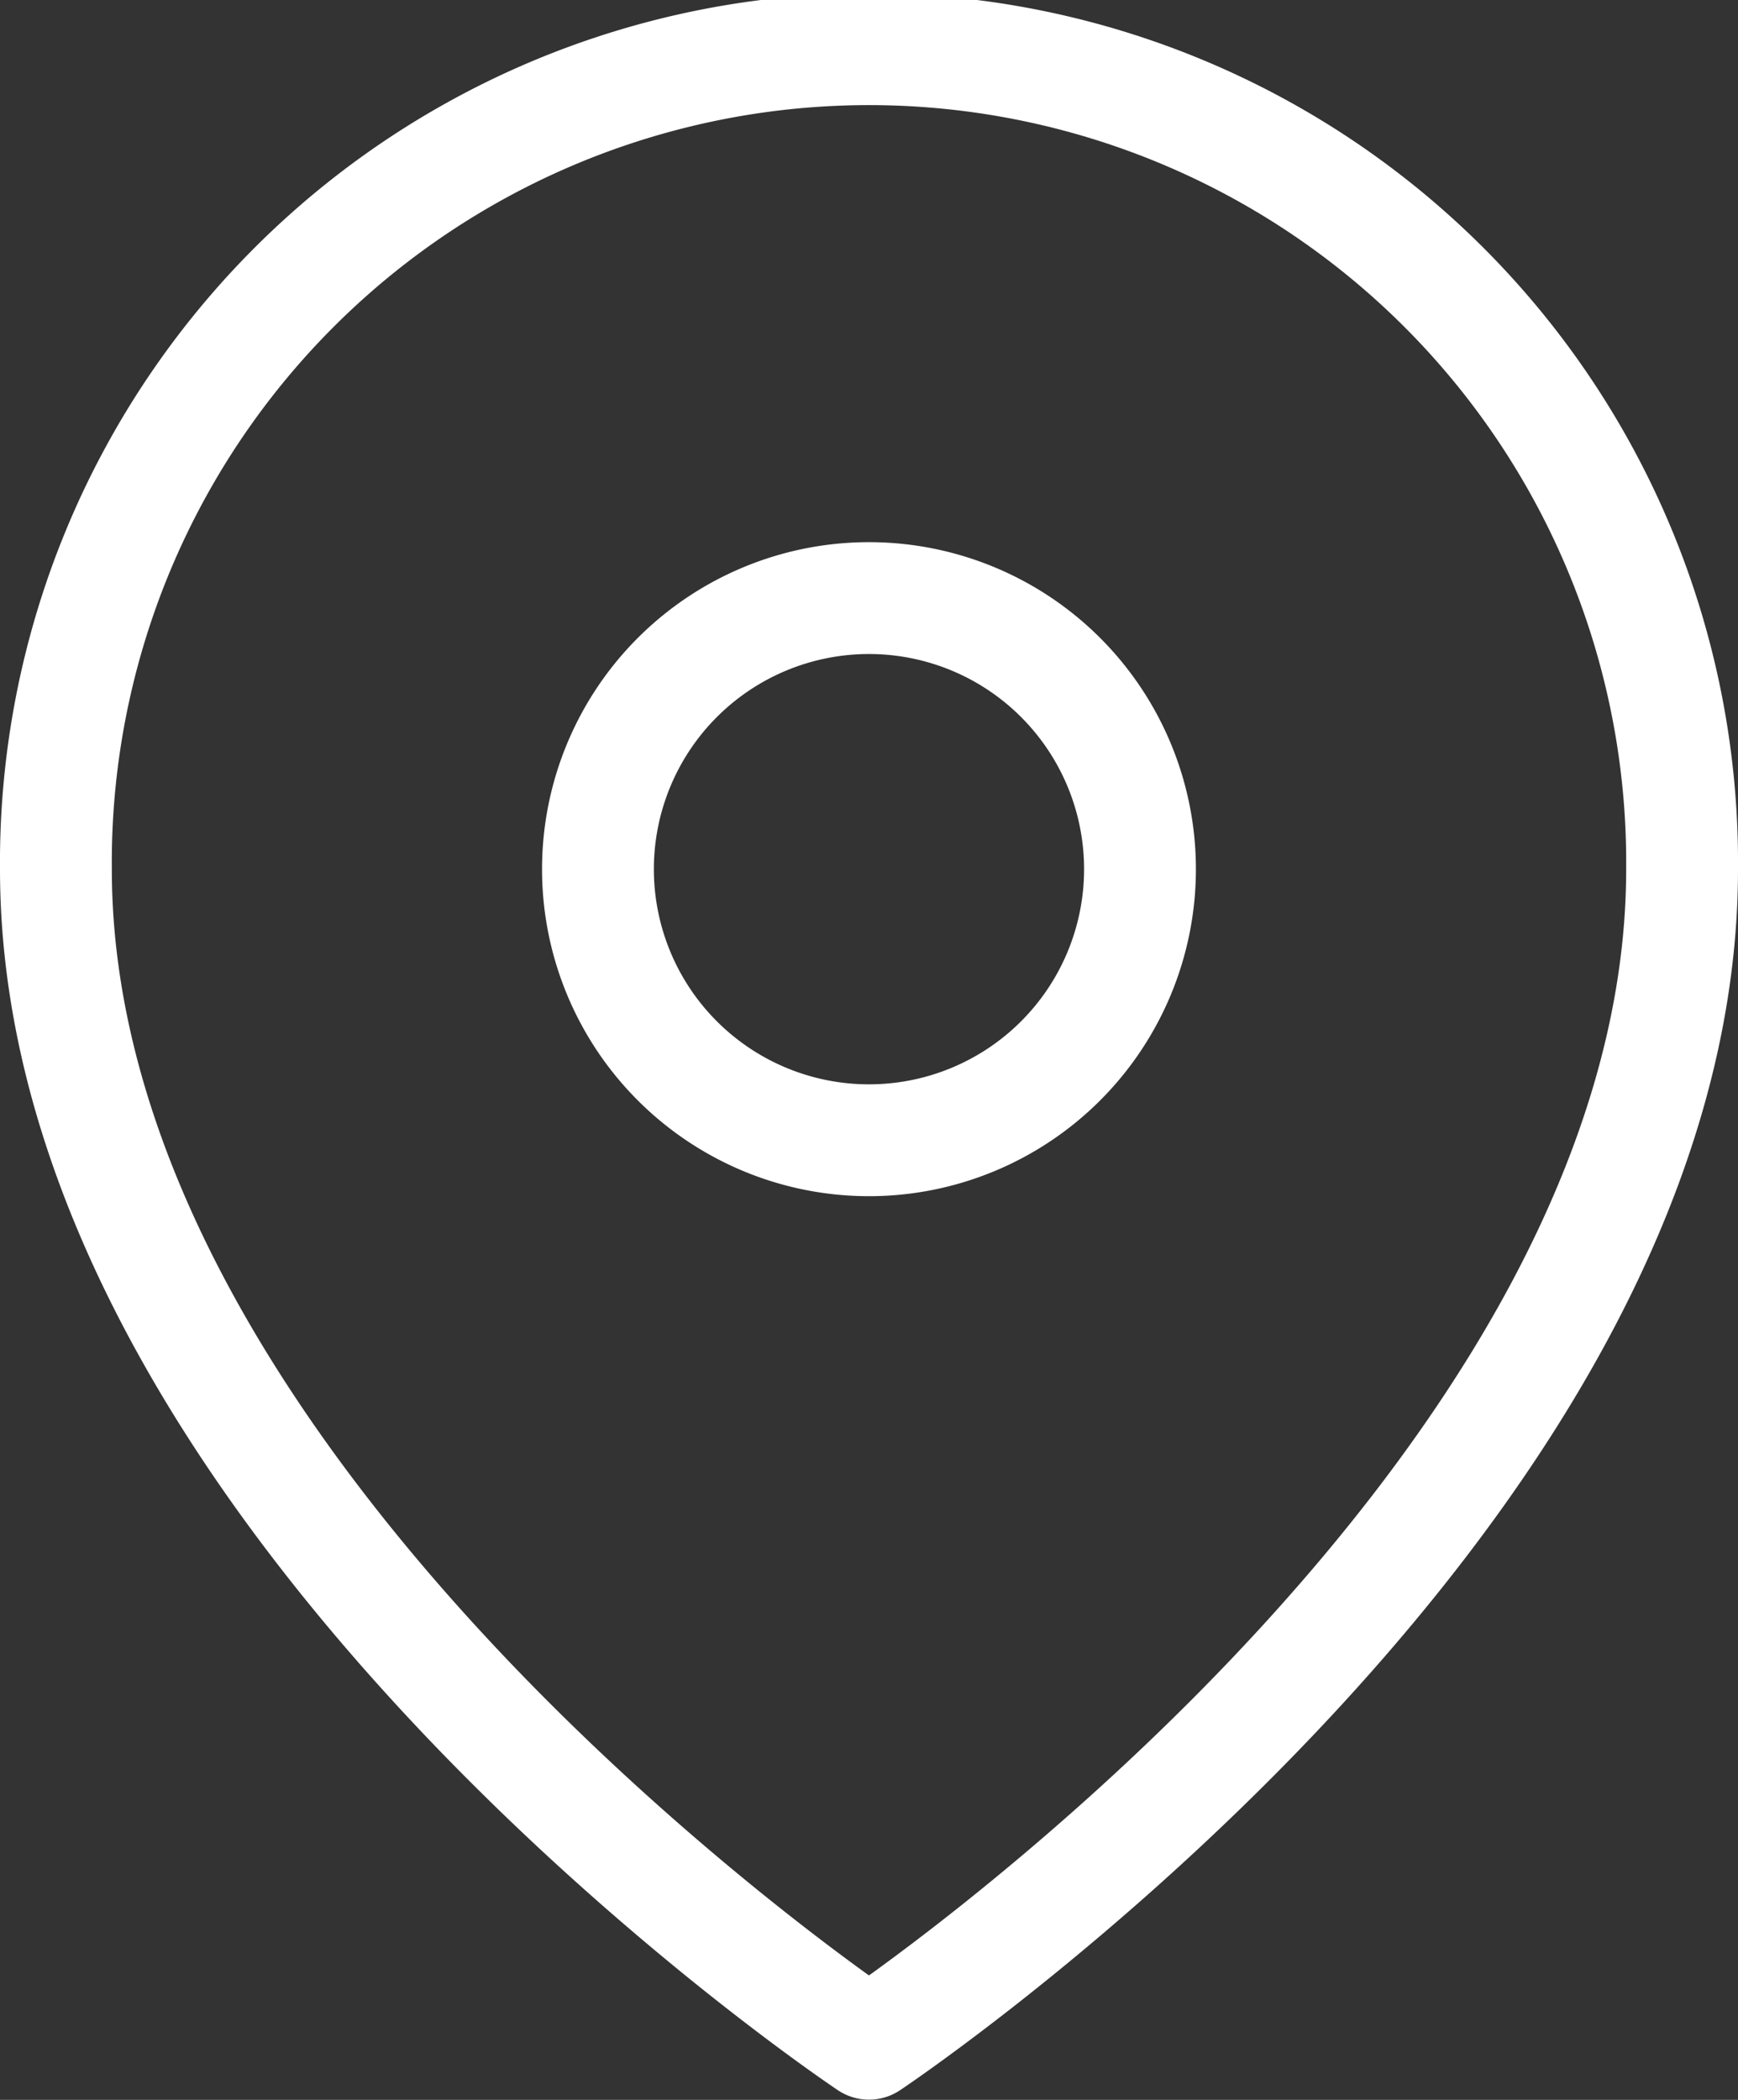 <svg xmlns="http://www.w3.org/2000/svg" width="31.083" height="37.546" viewBox="0 0 31.083 37.546">
  <rect x="0" y="0" width="31.083" height="37.546" fill="#333333" stroke="none"/>
  <g id="Icon_feather-map-pin" data-name="Icon feather-map-pin" transform="translate(-3.5 -0.5)">
    <path id="Path_5647" data-name="Path 5647" d="M33.583,16.042c0,11.31-14.542,21-14.542,21S4.5,27.352,4.5,16.042a14.542,14.542,0,1,1,29.083,0Z" transform="translate(0 0)" fill="none" stroke="#fff" stroke-linecap="round" stroke-linejoin="round" stroke-width="2"/>
    <path id="Path_5648" data-name="Path 5648" d="M23.194,15.347A4.847,4.847,0,1,1,18.347,10.5,4.847,4.847,0,0,1,23.194,15.347Z" transform="translate(0.694 0.694)" fill="none" stroke="#fff" stroke-linecap="round" stroke-linejoin="round" stroke-width="2"/>
  </g>
</svg>
